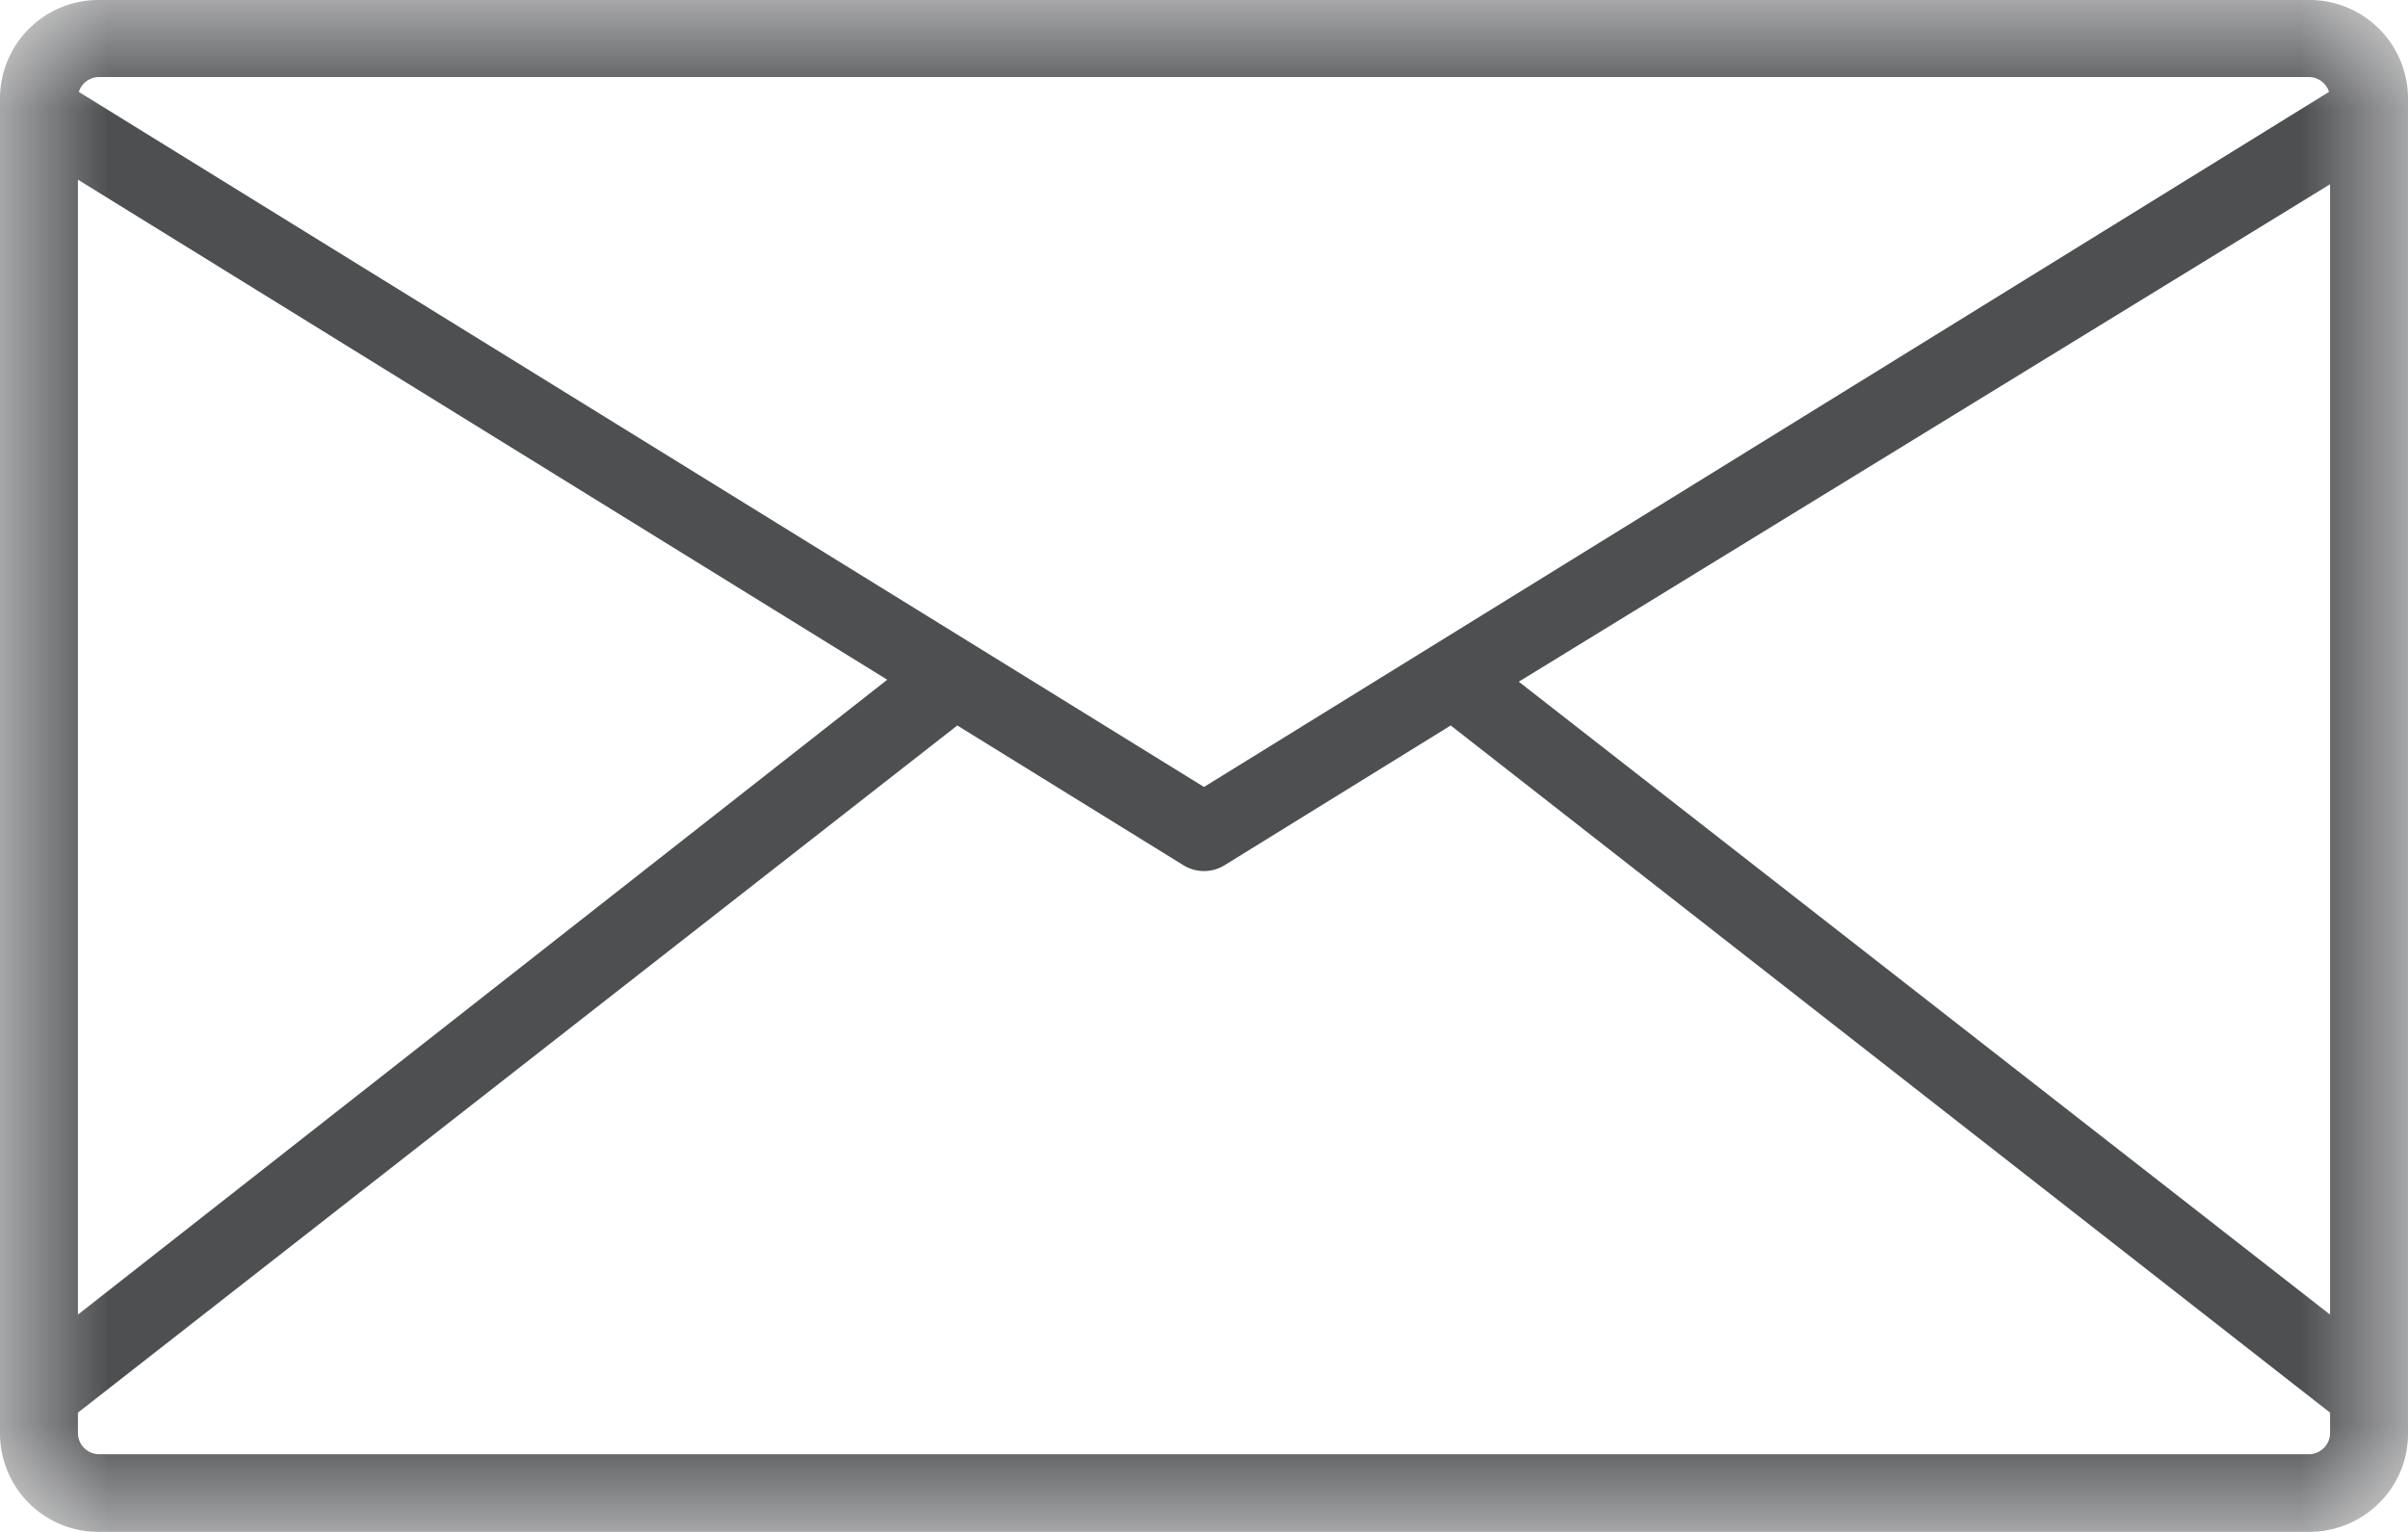 <svg xmlns="http://www.w3.org/2000/svg" xmlns:xlink="http://www.w3.org/1999/xlink" width="11" height="7" viewBox="0 0 11 7">
    <defs>
        <path id="a" d="M0 0h11v7H0z"/>
    </defs>
    <g fill="none" fill-rule="evenodd">
        <mask id="b" fill="#fff">
            <use xlink:href="#a"/>
        </mask>
        <path fill="#4E4F51" d="M10.644 6.007L6.938 3.115 10.644.842v5.165zm0 .542a.097.097 0 0 1-.097.096H.453a.097.097 0 0 1-.097-.096v-.094l4.017-3.14 1.032.638a.179.179 0 0 0 .19 0l1.032-.638 4.017 3.14v.094zM.356.821l3.697 2.285L.356 6.007V.821zM.453.352h10.094c.042 0 .08.028.092.068L5.5 3.596.36.42A.097.097 0 0 1 .453.352zM10.547 0H.453A.45.45 0 0 0 0 .448v6.104A.45.45 0 0 0 .453 7h10.094c.25 0 .453-.2.453-.448V.448A.45.45 0 0 0 10.547 0z" mask="url(#b)"/>
    </g>
</svg>
